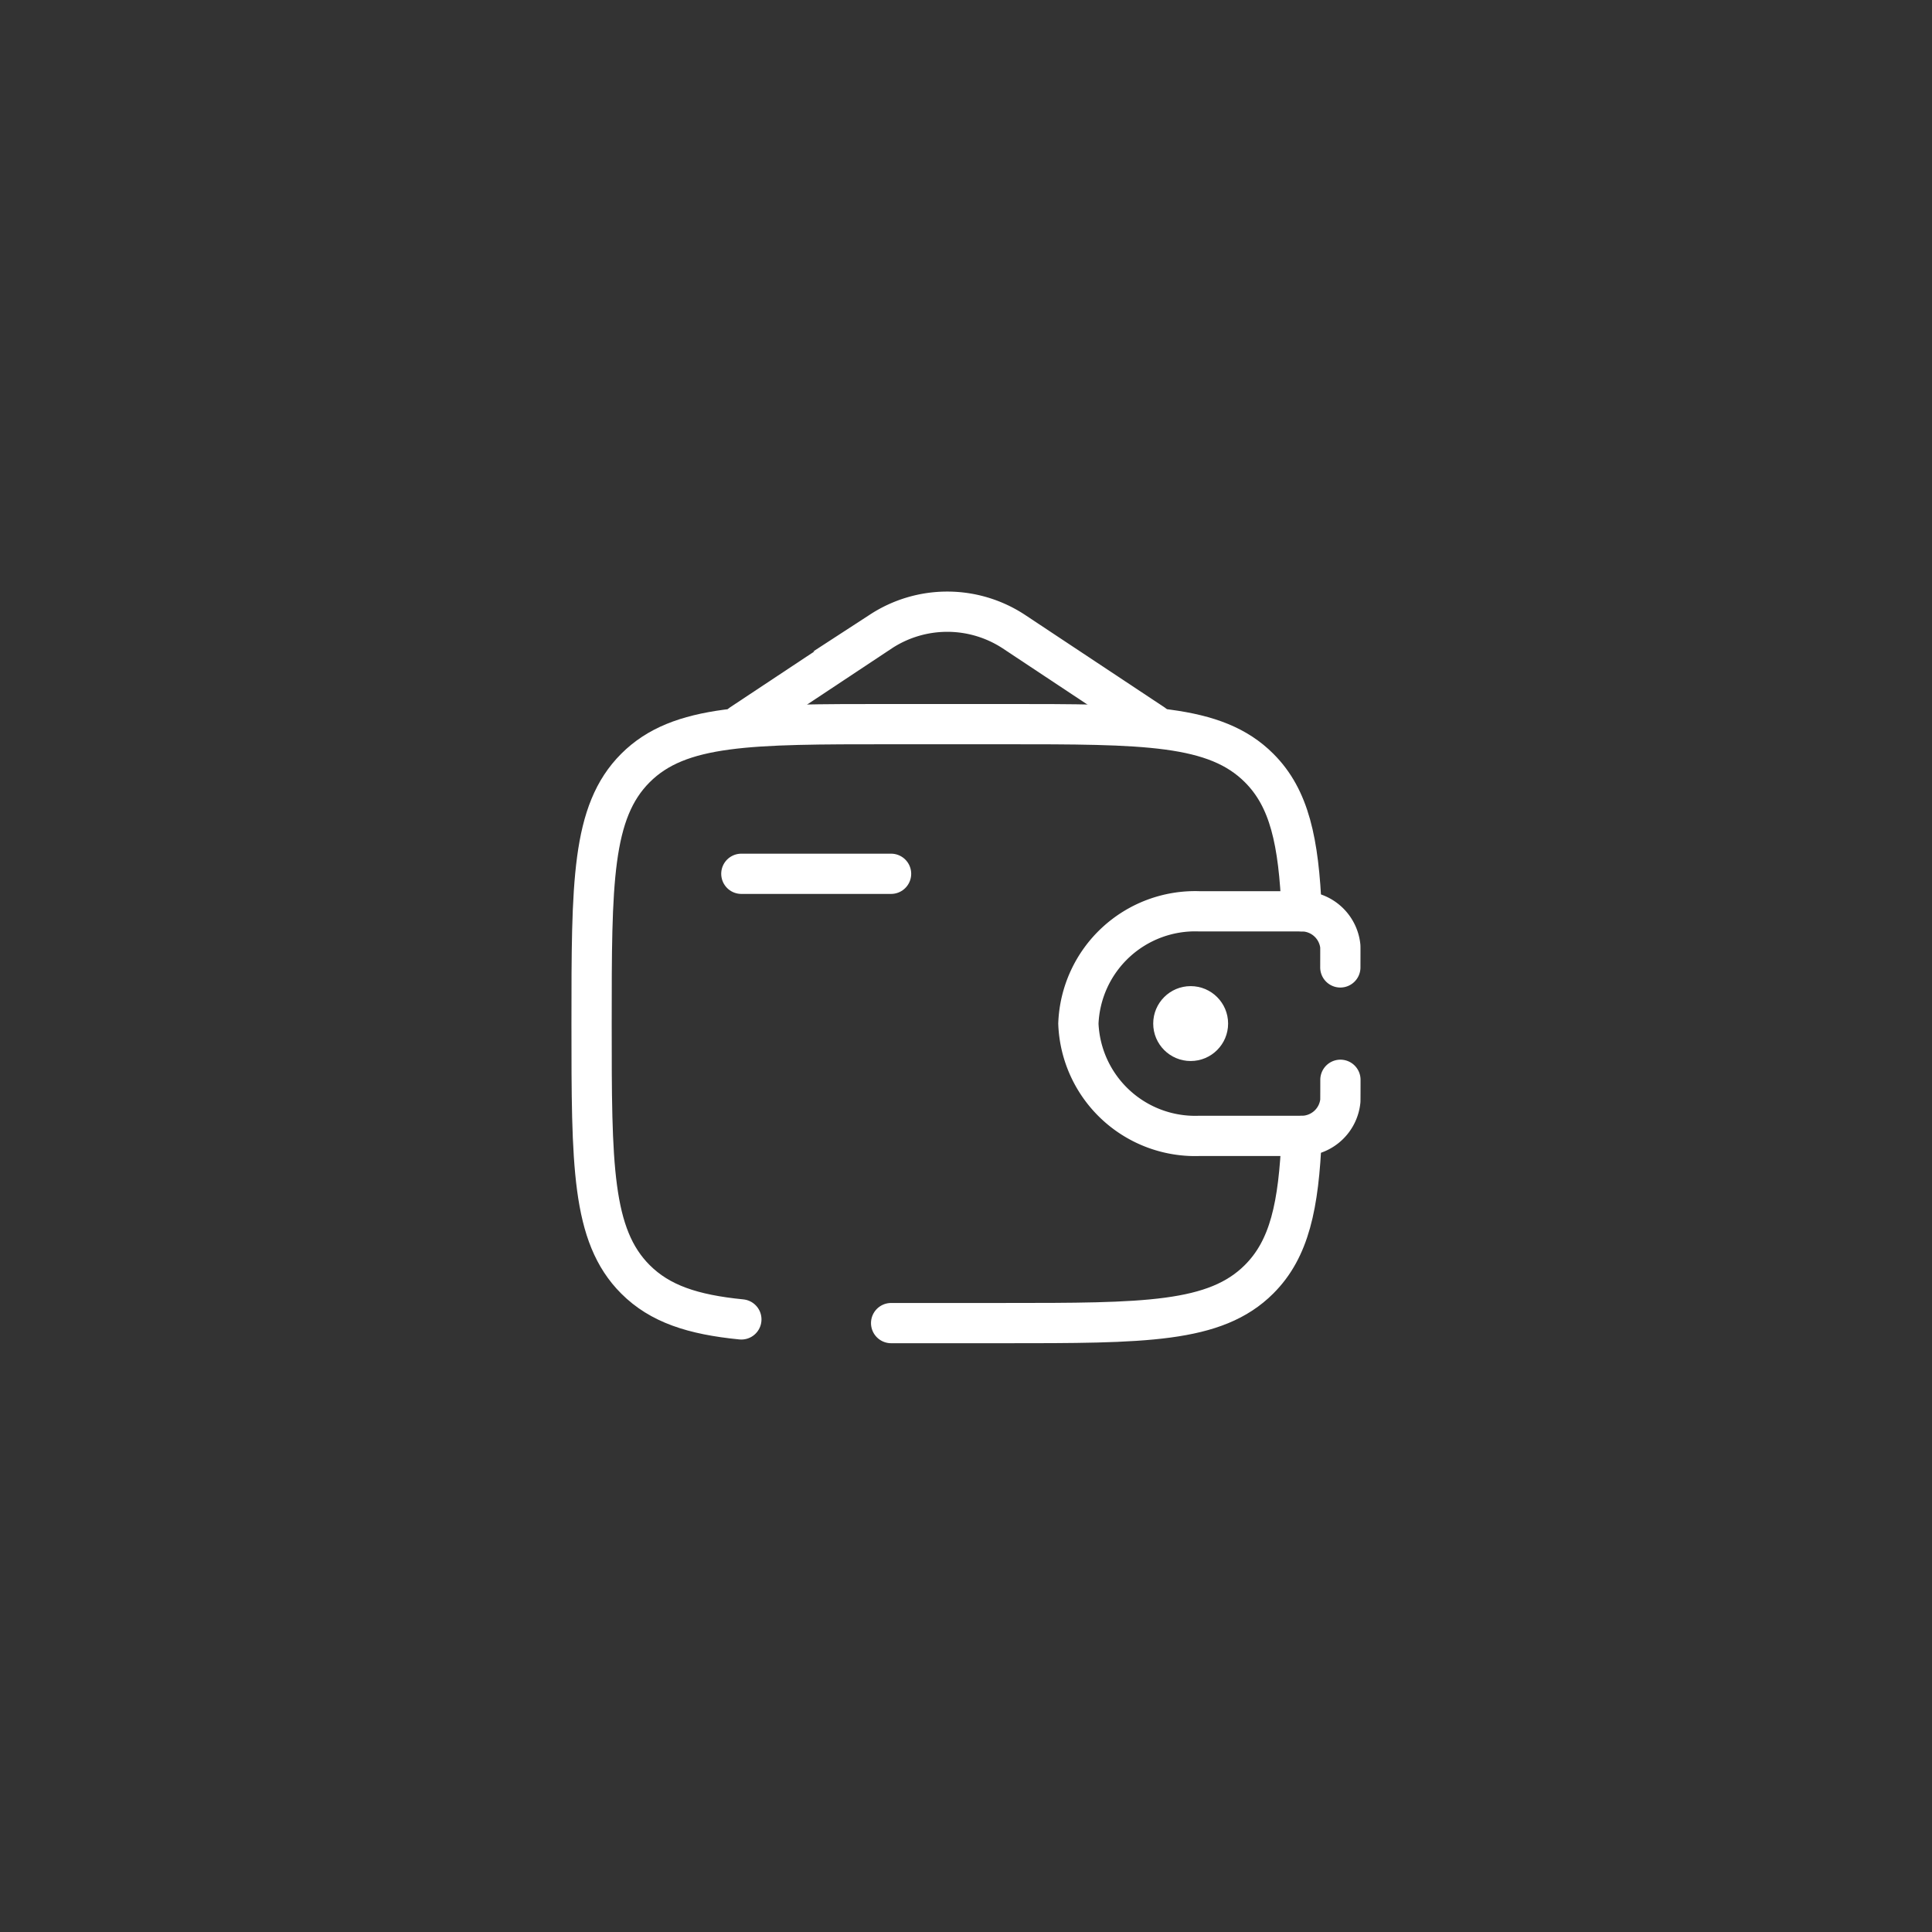 <svg xmlns="http://www.w3.org/2000/svg" xmlns:xlink="http://www.w3.org/1999/xlink" width="120" height="120" viewBox="0 0 120 120">
  <rect x="0" y="0" width="120" height="120" fill="#333333" stroke="none"/>
  <defs>
    <clipPath id="clip-path">
      <rect id="Rectangle_301" data-name="Rectangle 301" width="50" height="50" transform="translate(124 826)"/>
    </clipPath>
  </defs>
  <g id="cashback-and-loyalty-icon3" transform="translate(-89 -791)">
    <rect id="Rectangle_300" data-name="Rectangle 300" width="120" height="120" rx="60" transform="translate(89 791)" fill="rgba(0,136,255,0)"/>
    <g id="Mask_Group_3" data-name="Mask Group 3" clip-path="url(#clip-path)">
      <g id="wallet-money-svgrepo-com" transform="translate(121.093 822.017)">
        <path id="Path_32" data-name="Path 32" d="M13.953,23.256h9.3" fill="none" stroke="#fff" stroke-linecap="round" stroke-linejoin="round" stroke-width="2.5"/>
        <path id="Path_33" data-name="Path 33" d="M51.157,29.07c0-.18.005-1.239,0-1.315a2.421,2.421,0,0,0-2.335-2.169c-.082,0-.179,0-.373,0H42.4a7.26,7.26,0,0,0-7.513,6.977A7.26,7.26,0,0,0,42.4,39.535H48.45c.194,0,.291,0,.373,0a2.421,2.421,0,0,0,2.335-2.169c.005-.076.005-1.135.005-1.315" fill="none" stroke="#fff" stroke-linecap="round" stroke-width="2.5"/>
        <circle id="Ellipse_3" data-name="Ellipse 3" cx="2.326" cy="2.326" r="2.326" transform="translate(39.535 30.233)" fill="#fff"/>
        <path id="Path_34" data-name="Path 34" d="M23.256,51.163h6.977c8.77,0,13.156,0,15.88-2.725,1.88-1.879,2.463-4.549,2.643-8.9m0-13.953c-.181-4.354-.764-7.024-2.643-8.9-2.724-2.725-7.11-2.725-15.88-2.725H23.256c-8.77,0-13.155,0-15.88,2.725s-2.725,7.11-2.725,15.88,0,13.156,2.725,15.88c1.519,1.519,3.554,2.191,6.578,2.489" fill="none" stroke="#fff" stroke-linecap="round" stroke-width="2.5"/>
        <path id="Path_35" data-name="Path 35" d="M13.953,13.953l8.687-5.76a7.529,7.529,0,0,1,8.207,0l8.687,5.76" fill="none" stroke="#fff" stroke-linecap="round" stroke-width="2.5"/>
      </g>
    </g>
  </g>
</svg>
